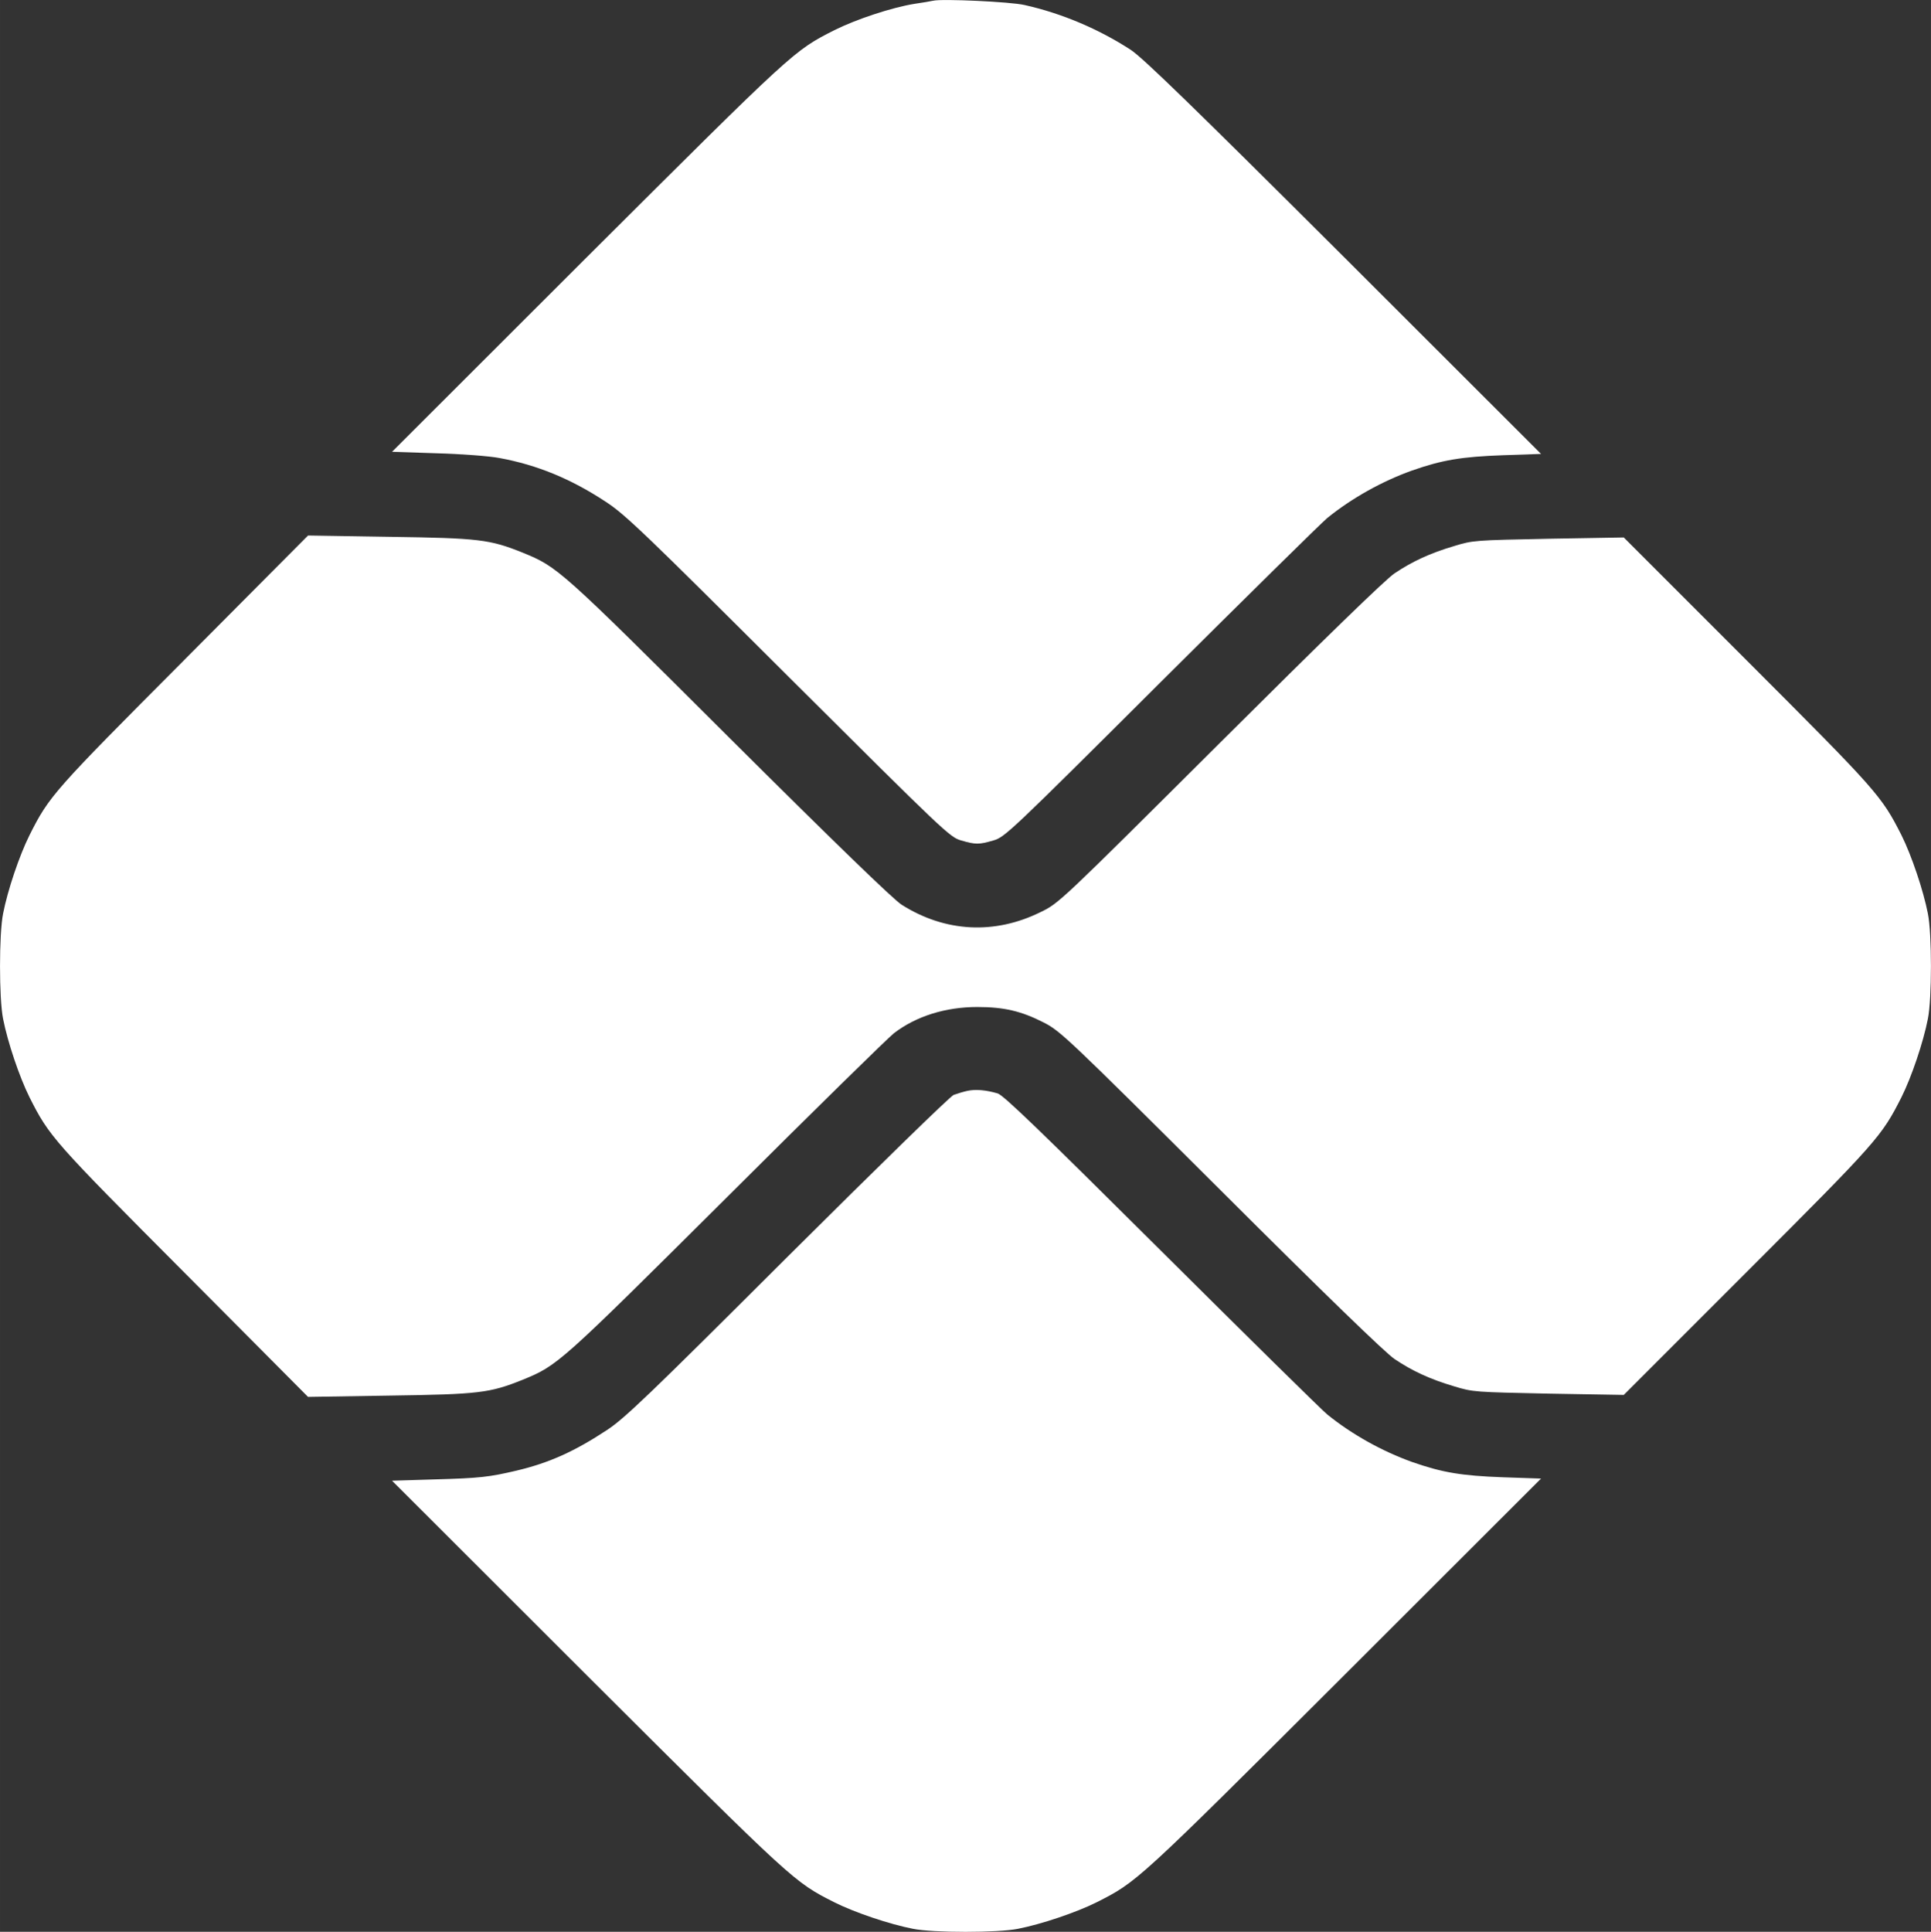 <?xml version="1.0" encoding="UTF-8"?> <svg xmlns="http://www.w3.org/2000/svg" xmlns:xlink="http://www.w3.org/1999/xlink" xml:space="preserve" width="23.035mm" height="23.042mm" version="1.1" style="shape-rendering:geometricPrecision; text-rendering:geometricPrecision; image-rendering:optimizeQuality; fill-rule:evenodd; clip-rule:evenodd" viewBox="0 0 477.43 477.58"><rect x="0" y="0" width="477.43" height="477.58" fill="#333333" stroke="none"/> <defs> <style type="text/css"> .fil0 {fill:white} </style> </defs> <g id="Camada_x0020_1">  <g id="svgexport-66.svg"> <path class="fil0" d="M230.75 0.17c-0.42,0.11 -2.6,0.48 -4.78,0.8 -5.47,0.9 -14.23,3.77 -19.65,6.48 -10.04,5.1 -9.72,4.78 -60.96,55.86l-48.43 48.38 10.99 0.37c6.11,0.16 13.06,0.69 15.56,1.17 9.29,1.7 17.68,5.15 26.23,10.78 4.83,3.13 9.45,7.59 45.19,43.23 38.61,38.45 39.93,39.72 42.69,40.52 3.61,1.06 4.46,1.06 8.07,0 2.76,-0.8 4.09,-2.02 41.37,-39.19 21.19,-21.08 39.72,-39.35 41.15,-40.52 6.11,-4.94 13.54,-9.08 20.98,-11.74 7.43,-2.6 12.21,-3.4 22.46,-3.77l9.4 -0.32 -48.69 -48.64c-37.81,-37.7 -49.65,-49.17 -52.73,-51.24 -7.91,-5.15 -17.05,-9.03 -26.29,-11.1 -3.4,-0.8 -20.5,-1.59 -22.57,-1.06z"></path> <path class="fil0" d="M45.52 163.2c-32.29,32.39 -33.35,33.56 -38.23,43.28 -2.5,4.99 -5.42,13.65 -6.53,19.38 -1.01,4.94 -1.01,21.08 0,26.02 1.12,5.74 4.04,14.39 6.53,19.38 4.89,9.72 5.95,10.89 38.23,43.28l30.64 30.8 20.07 -0.32c22.25,-0.32 24.85,-0.64 33.03,-3.93 8.66,-3.56 8.97,-3.82 50.5,-45.14 21.45,-21.4 40.04,-39.61 41.26,-40.52 5.47,-4.2 12.74,-6.48 20.6,-6.48 6.64,0 10.89,1.01 16.41,3.82 4.14,2.12 5.63,3.5 43.86,41.58 25.49,25.44 40.73,40.2 42.91,41.63 4.41,2.97 8.81,4.99 14.71,6.74 4.67,1.43 5.15,1.43 23.37,1.81l18.59 0.32 30.59 -30.59c32.18,-32.18 33.14,-33.3 38.07,-43.01 2.5,-4.99 5.42,-13.65 6.53,-19.38 1.01,-4.94 1.01,-21.08 0,-26.02 -1.12,-5.74 -4.04,-14.39 -6.53,-19.38 -4.94,-9.72 -5.89,-10.83 -38.07,-43.01l-30.59 -30.59 -18.59 0.32c-18.21,0.37 -18.69,0.37 -23.37,1.81 -5.89,1.75 -10.3,3.77 -14.71,6.74 -2.18,1.43 -17.47,16.3 -43.17,41.9 -39.61,39.46 -39.83,39.67 -44.34,41.84 -11.36,5.63 -23.63,4.99 -34.36,-1.81 -2.02,-1.27 -16.51,-15.29 -42.64,-41.31 -42.06,-41.95 -42.38,-42.16 -51.03,-45.72 -8.18,-3.29 -10.78,-3.61 -33.03,-3.93l-20.07 -0.32 -30.64 30.8 0 0z"></path> <path class="fil0" d="M239.24 269.67c-1.01,0.21 -2.55,0.69 -3.45,1.01 -0.9,0.37 -18.53,17.58 -41.15,40.09 -34.36,34.3 -40.2,39.88 -44.55,42.75 -7.97,5.26 -14.28,8.12 -22.36,10.04 -6.8,1.59 -8.92,1.86 -20.34,2.18l-10.46 0.32 48.43 48.38c51.24,51.08 50.93,50.77 60.96,55.86 4.99,2.5 13.65,5.42 19.38,6.53 4.94,1.01 21.08,1.01 26.02,0 5.74,-1.12 14.39,-4.04 19.38,-6.53 10.04,-5.1 9.72,-4.73 61.23,-56.13l48.69 -48.64 -9.4 -0.32c-10.25,-0.37 -15.03,-1.17 -22.46,-3.77 -7.43,-2.66 -14.87,-6.8 -20.98,-11.74 -1.43,-1.17 -19.97,-19.44 -41.16,-40.52 -29.84,-29.68 -38.92,-38.45 -40.36,-38.87 -2.92,-0.85 -5.42,-1.06 -7.43,-0.64l0 0z"></path> </g> </g> </svg> 